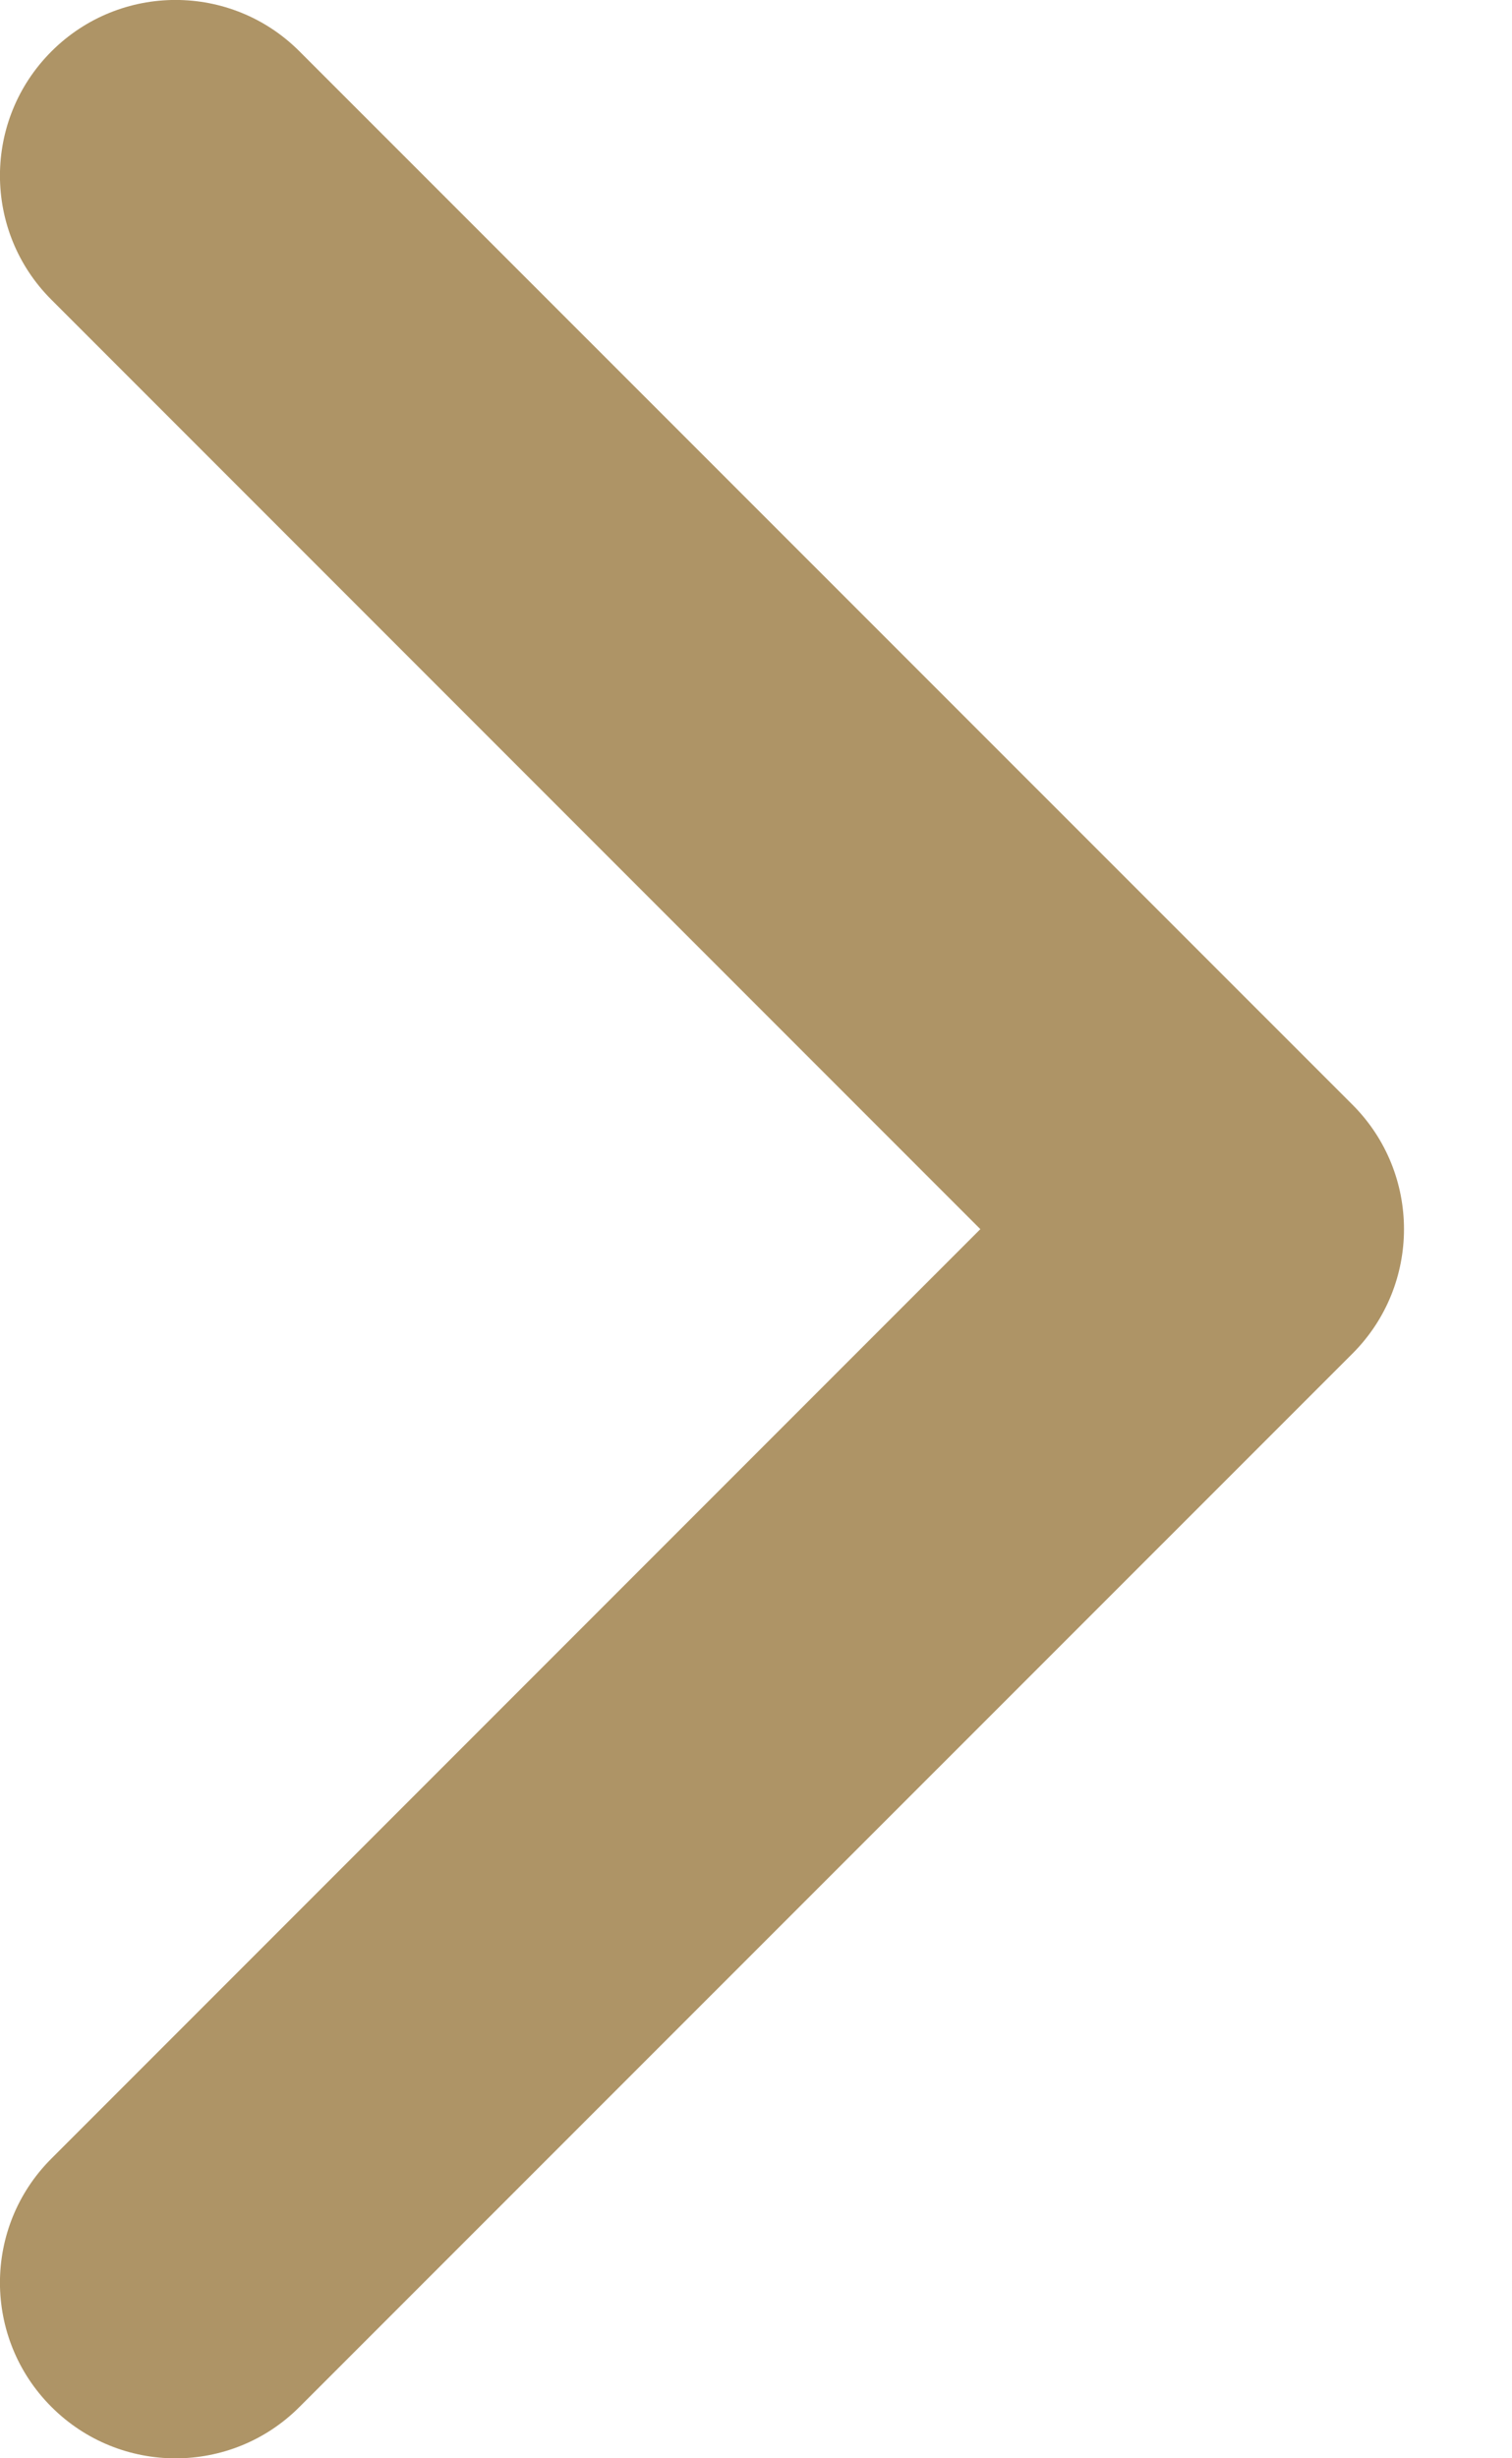 <?xml version="1.0" encoding="UTF-8"?> <svg xmlns="http://www.w3.org/2000/svg" width="8" height="13" viewBox="0 0 8 13" fill="none"><path fill-rule="evenodd" clip-rule="evenodd" d="M0.272 0.272C0.635 -0.091 1.223 -0.091 1.585 0.272L7.157 5.843C7.519 6.206 7.519 6.794 7.157 7.157L1.585 12.728C1.223 13.091 0.635 13.091 0.272 12.728C-0.091 12.365 -0.091 11.777 0.272 11.415L5.187 6.5L0.272 1.585C-0.091 1.223 -0.091 0.635 0.272 0.272Z" fill="#AE9466"></path></svg> 